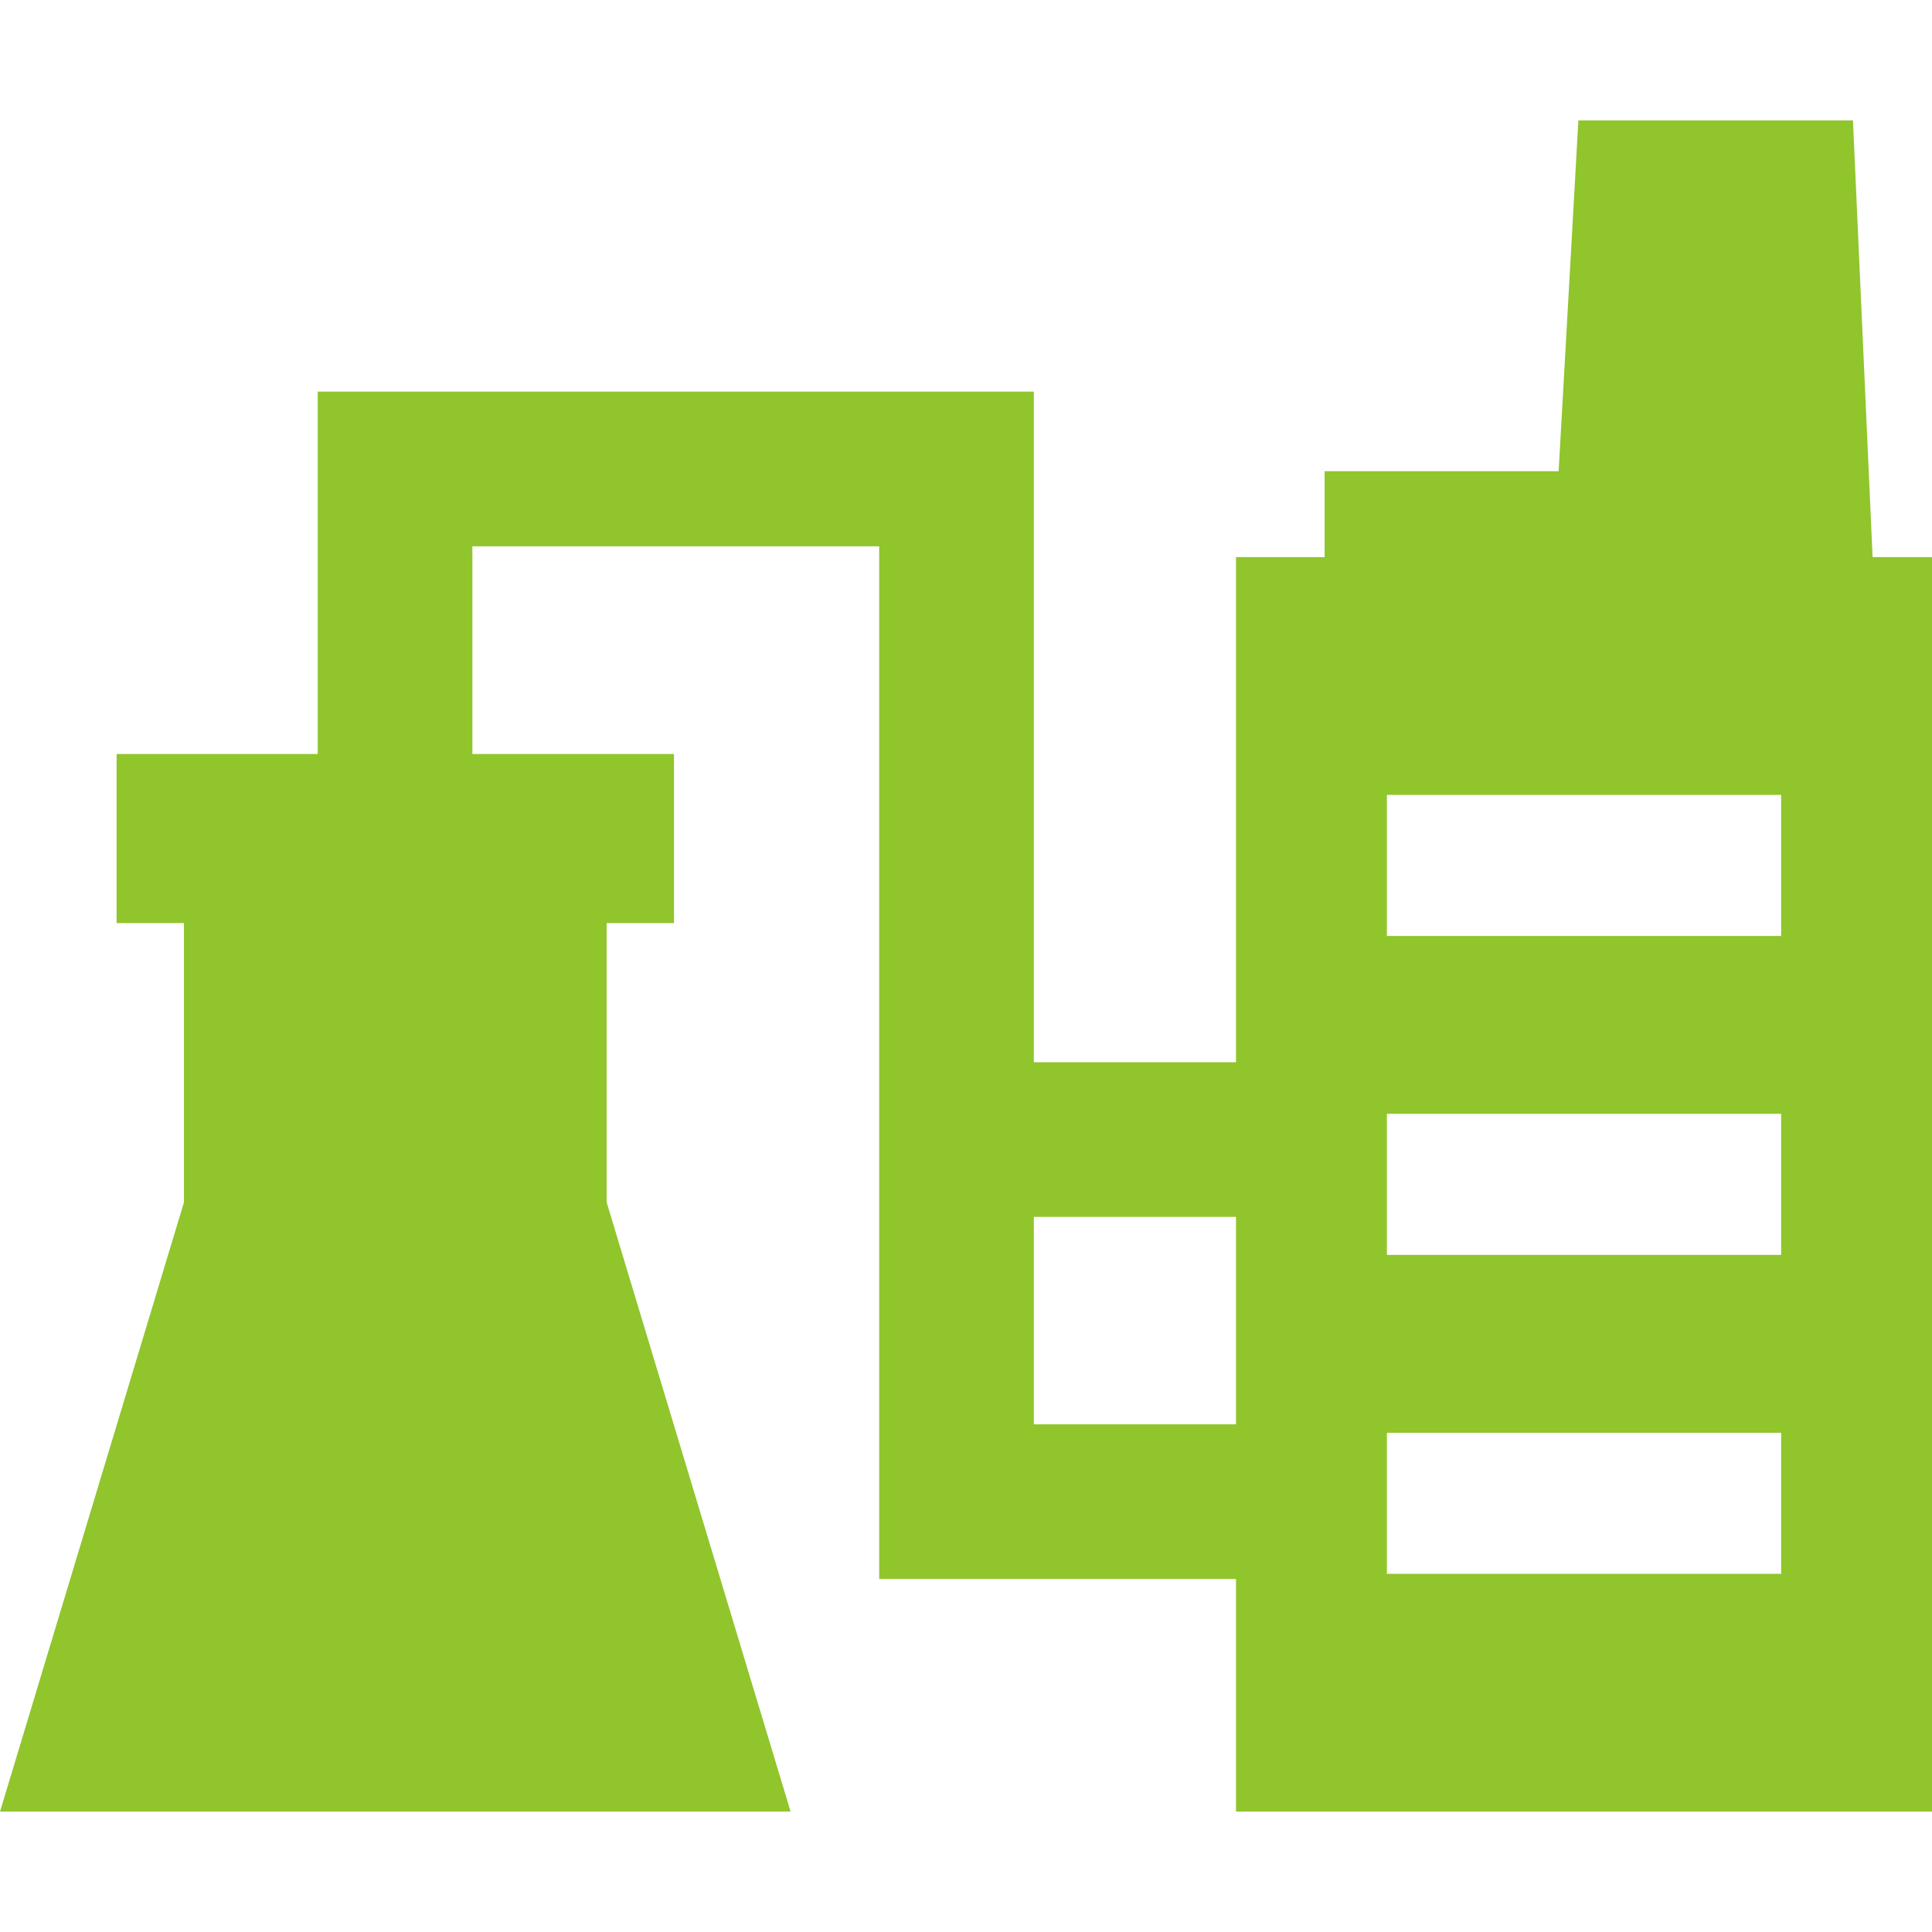 <svg width="60" height="60" viewBox="0 0 60 60" fill="none" xmlns="http://www.w3.org/2000/svg">
<path d="M58.155 17.301L57.545 3.739H49.018L48.405 14.633H41.137V17.301H38.385V32.989H32.107V19.803V12.162H9.867V23.416H3.621V28.667H5.713V37.339L0 56.261H24.553L18.84 37.339V28.667H20.931V23.416H14.67V16.966H27.304V49.036H38.385V56.261H60V17.301H58.155ZM38.385 44.233H32.107V37.792H38.385V44.233ZM55.315 48.877H43.071V44.496H55.315V48.877ZM55.315 38.972H43.071V34.591H55.315V38.972ZM55.315 29.067H43.071V24.686H55.315V29.067Z" fill="#90C52C"/>
</svg>
